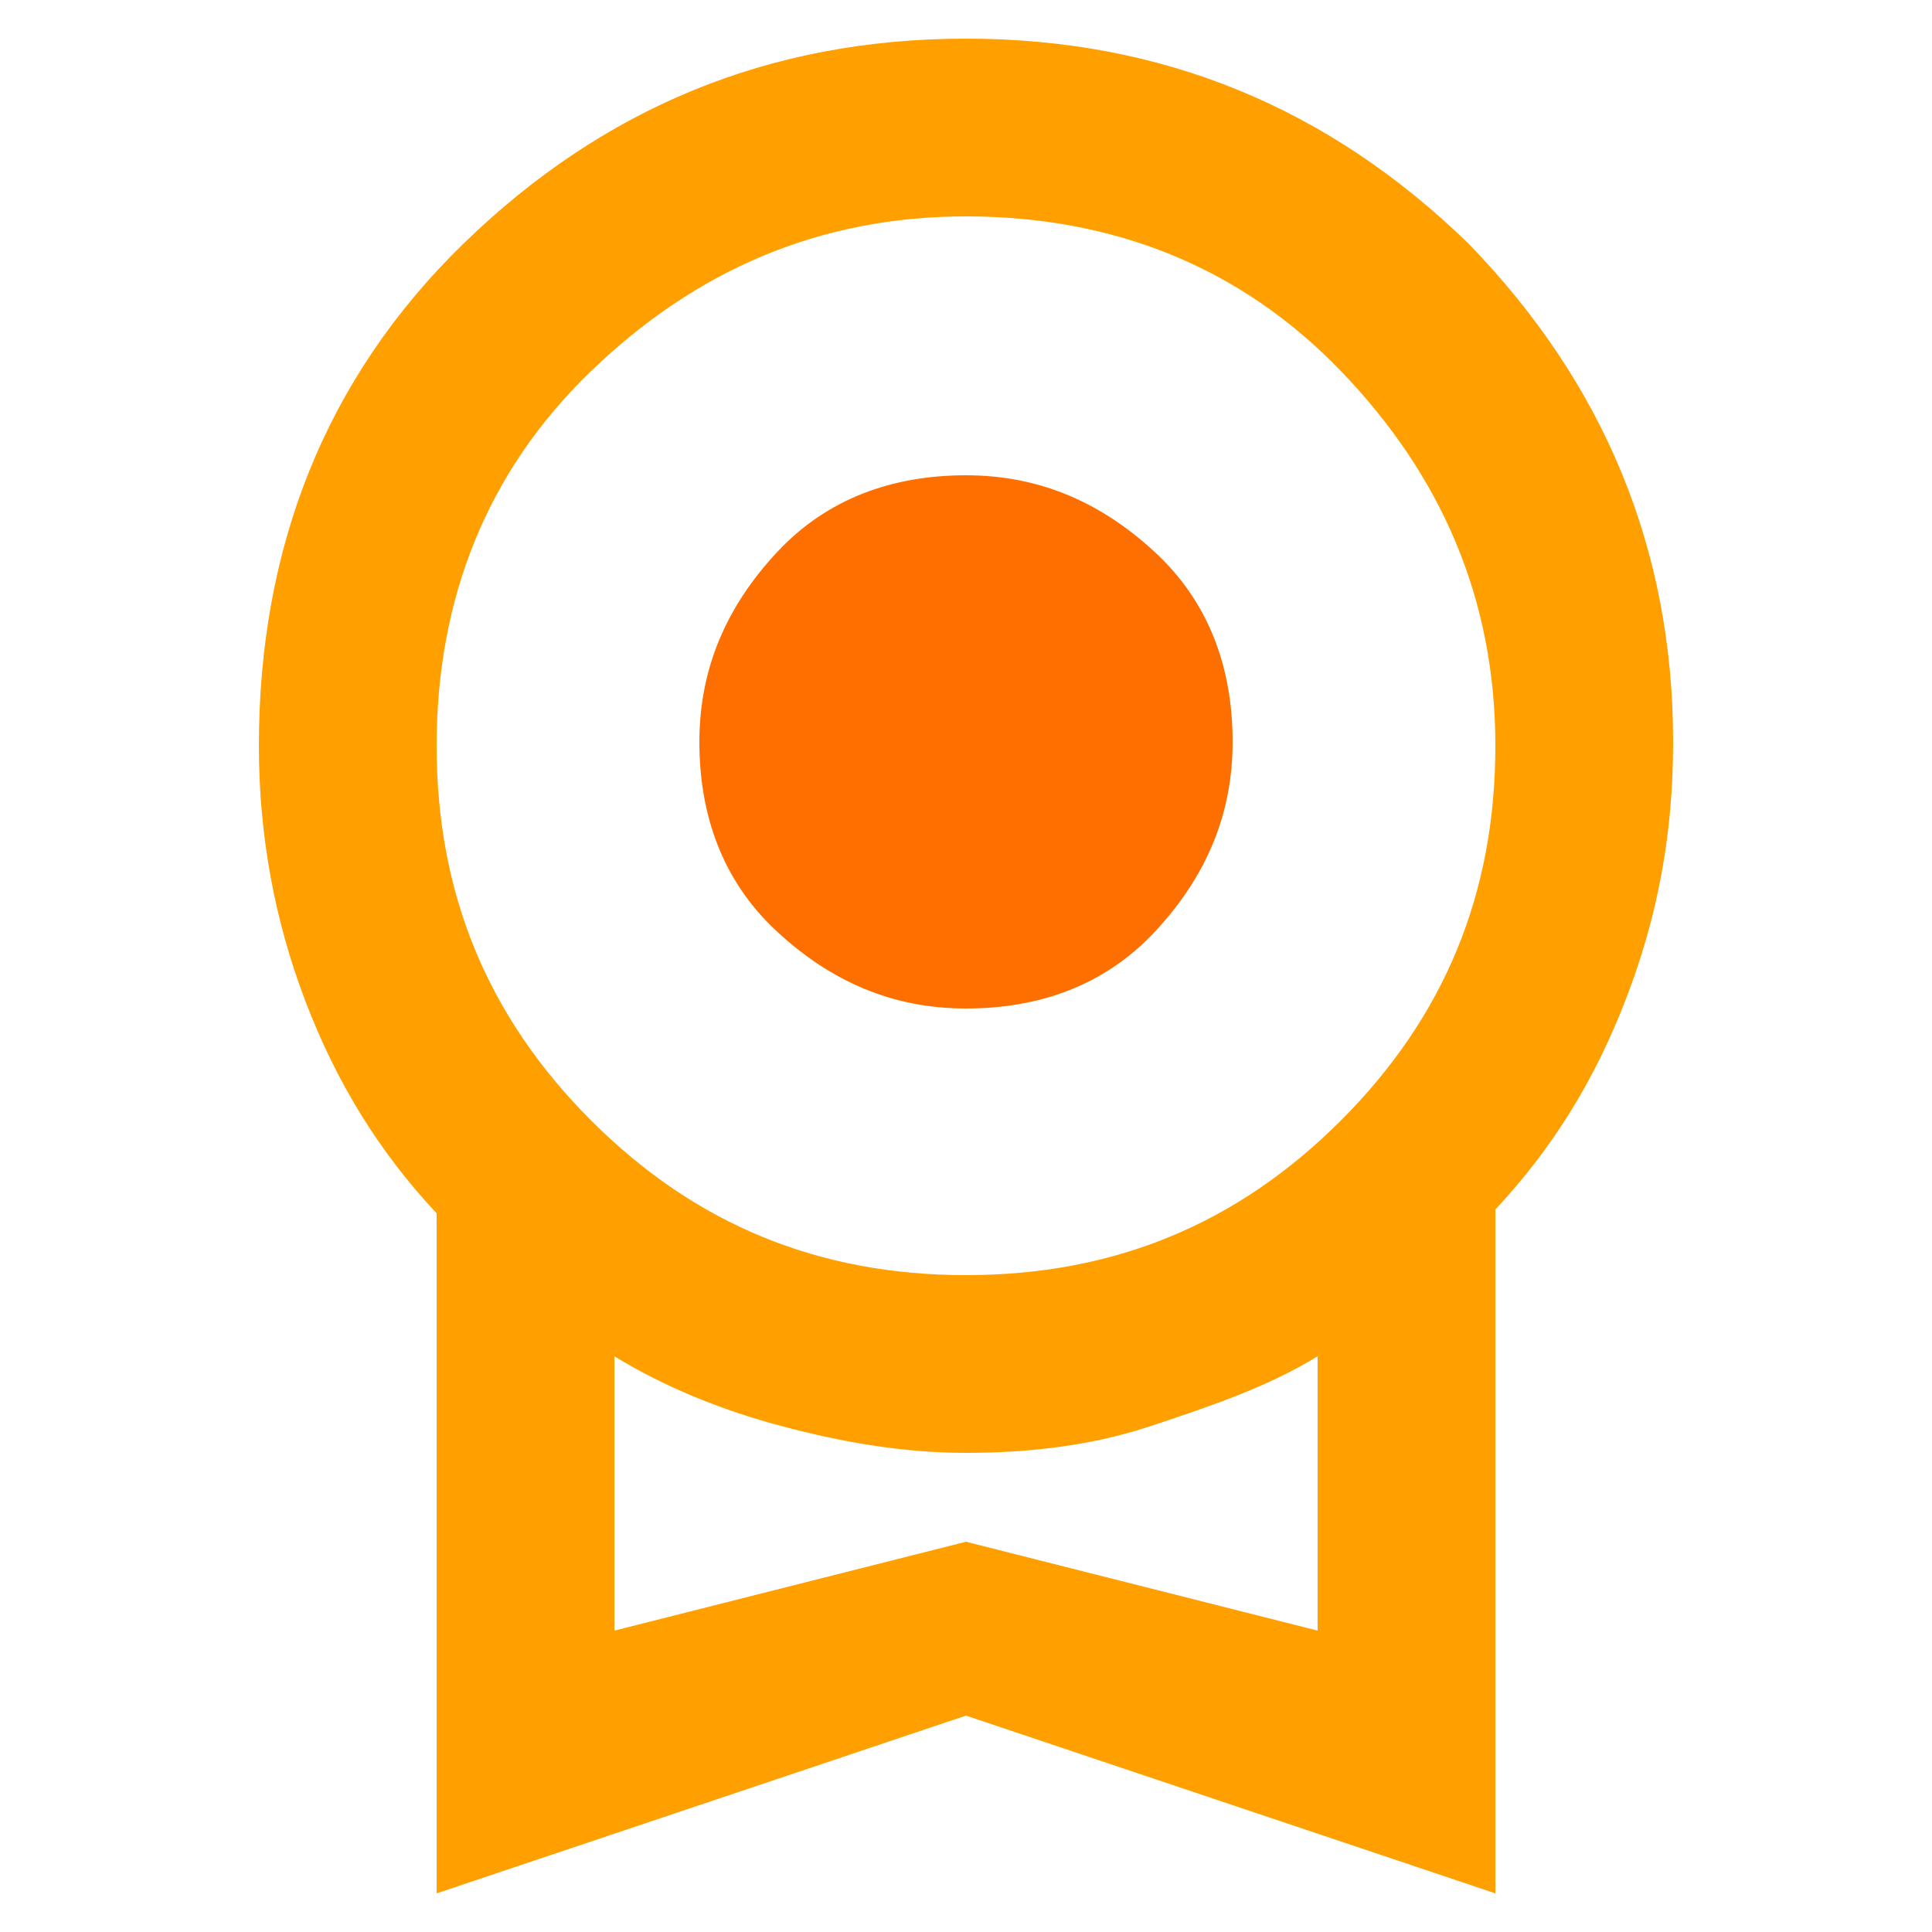 <?xml version="1.0" encoding="UTF-8"?>
<svg xmlns="http://www.w3.org/2000/svg" xmlns:xlink="http://www.w3.org/1999/xlink" version="1.1" id="Layer_1" x="0px" y="0px" viewBox="0 0 50 50" style="enable-background:new 0 0 50 50;" xml:space="preserve">
<style type="text/css">
	.st0{fill:none;}
	.st1{fill:#FF6F00;}
	.st2{fill:#FFA000;}
</style>
<rect class="st0" width="50" height="50"></rect>
<g>
	<path class="st1" d="M25,26.1c-1.9,0-3.5-0.7-4.9-2s-2-3-2-4.9c0-1.9,0.7-3.5,2-4.9s3-2,4.9-2c1.9,0,3.5,0.7,4.9,2s2,3,2,4.9   c0,1.9-0.7,3.5-2,4.9S26.9,26.1,25,26.1z"></path>
	<path class="st2" d="M38,6.3C34.4,2.8,30.1,1,25,1s-9.4,1.8-13,5.3s-5.3,7.9-5.3,13c0,2.3,0.4,4.5,1.2,6.6s1.9,3.9,3.4,5.5V49   L25,44.4L38.7,49V31.3c1.5-1.6,2.6-3.4,3.4-5.5s1.2-4.2,1.2-6.6C43.3,14.2,41.5,9.9,38,6.3z M34.1,42.2L25,39.9l-9.1,2.3v-7.1   c1.3,0.8,2.8,1.4,4.3,1.8c1.5,0.4,3.1,0.7,4.8,0.7s3.3-0.2,4.8-0.7s3-1,4.3-1.8V42.2z M34.7,29c-2.7,2.7-5.9,4-9.7,4s-7-1.3-9.7-4   c-2.7-2.7-4-5.9-4-9.7s1.3-7.1,4-9.7s5.9-4,9.7-4s7.1,1.3,9.7,4s4,5.9,4,9.7S37.4,26.3,34.7,29z"></path>
</g>
</svg>
